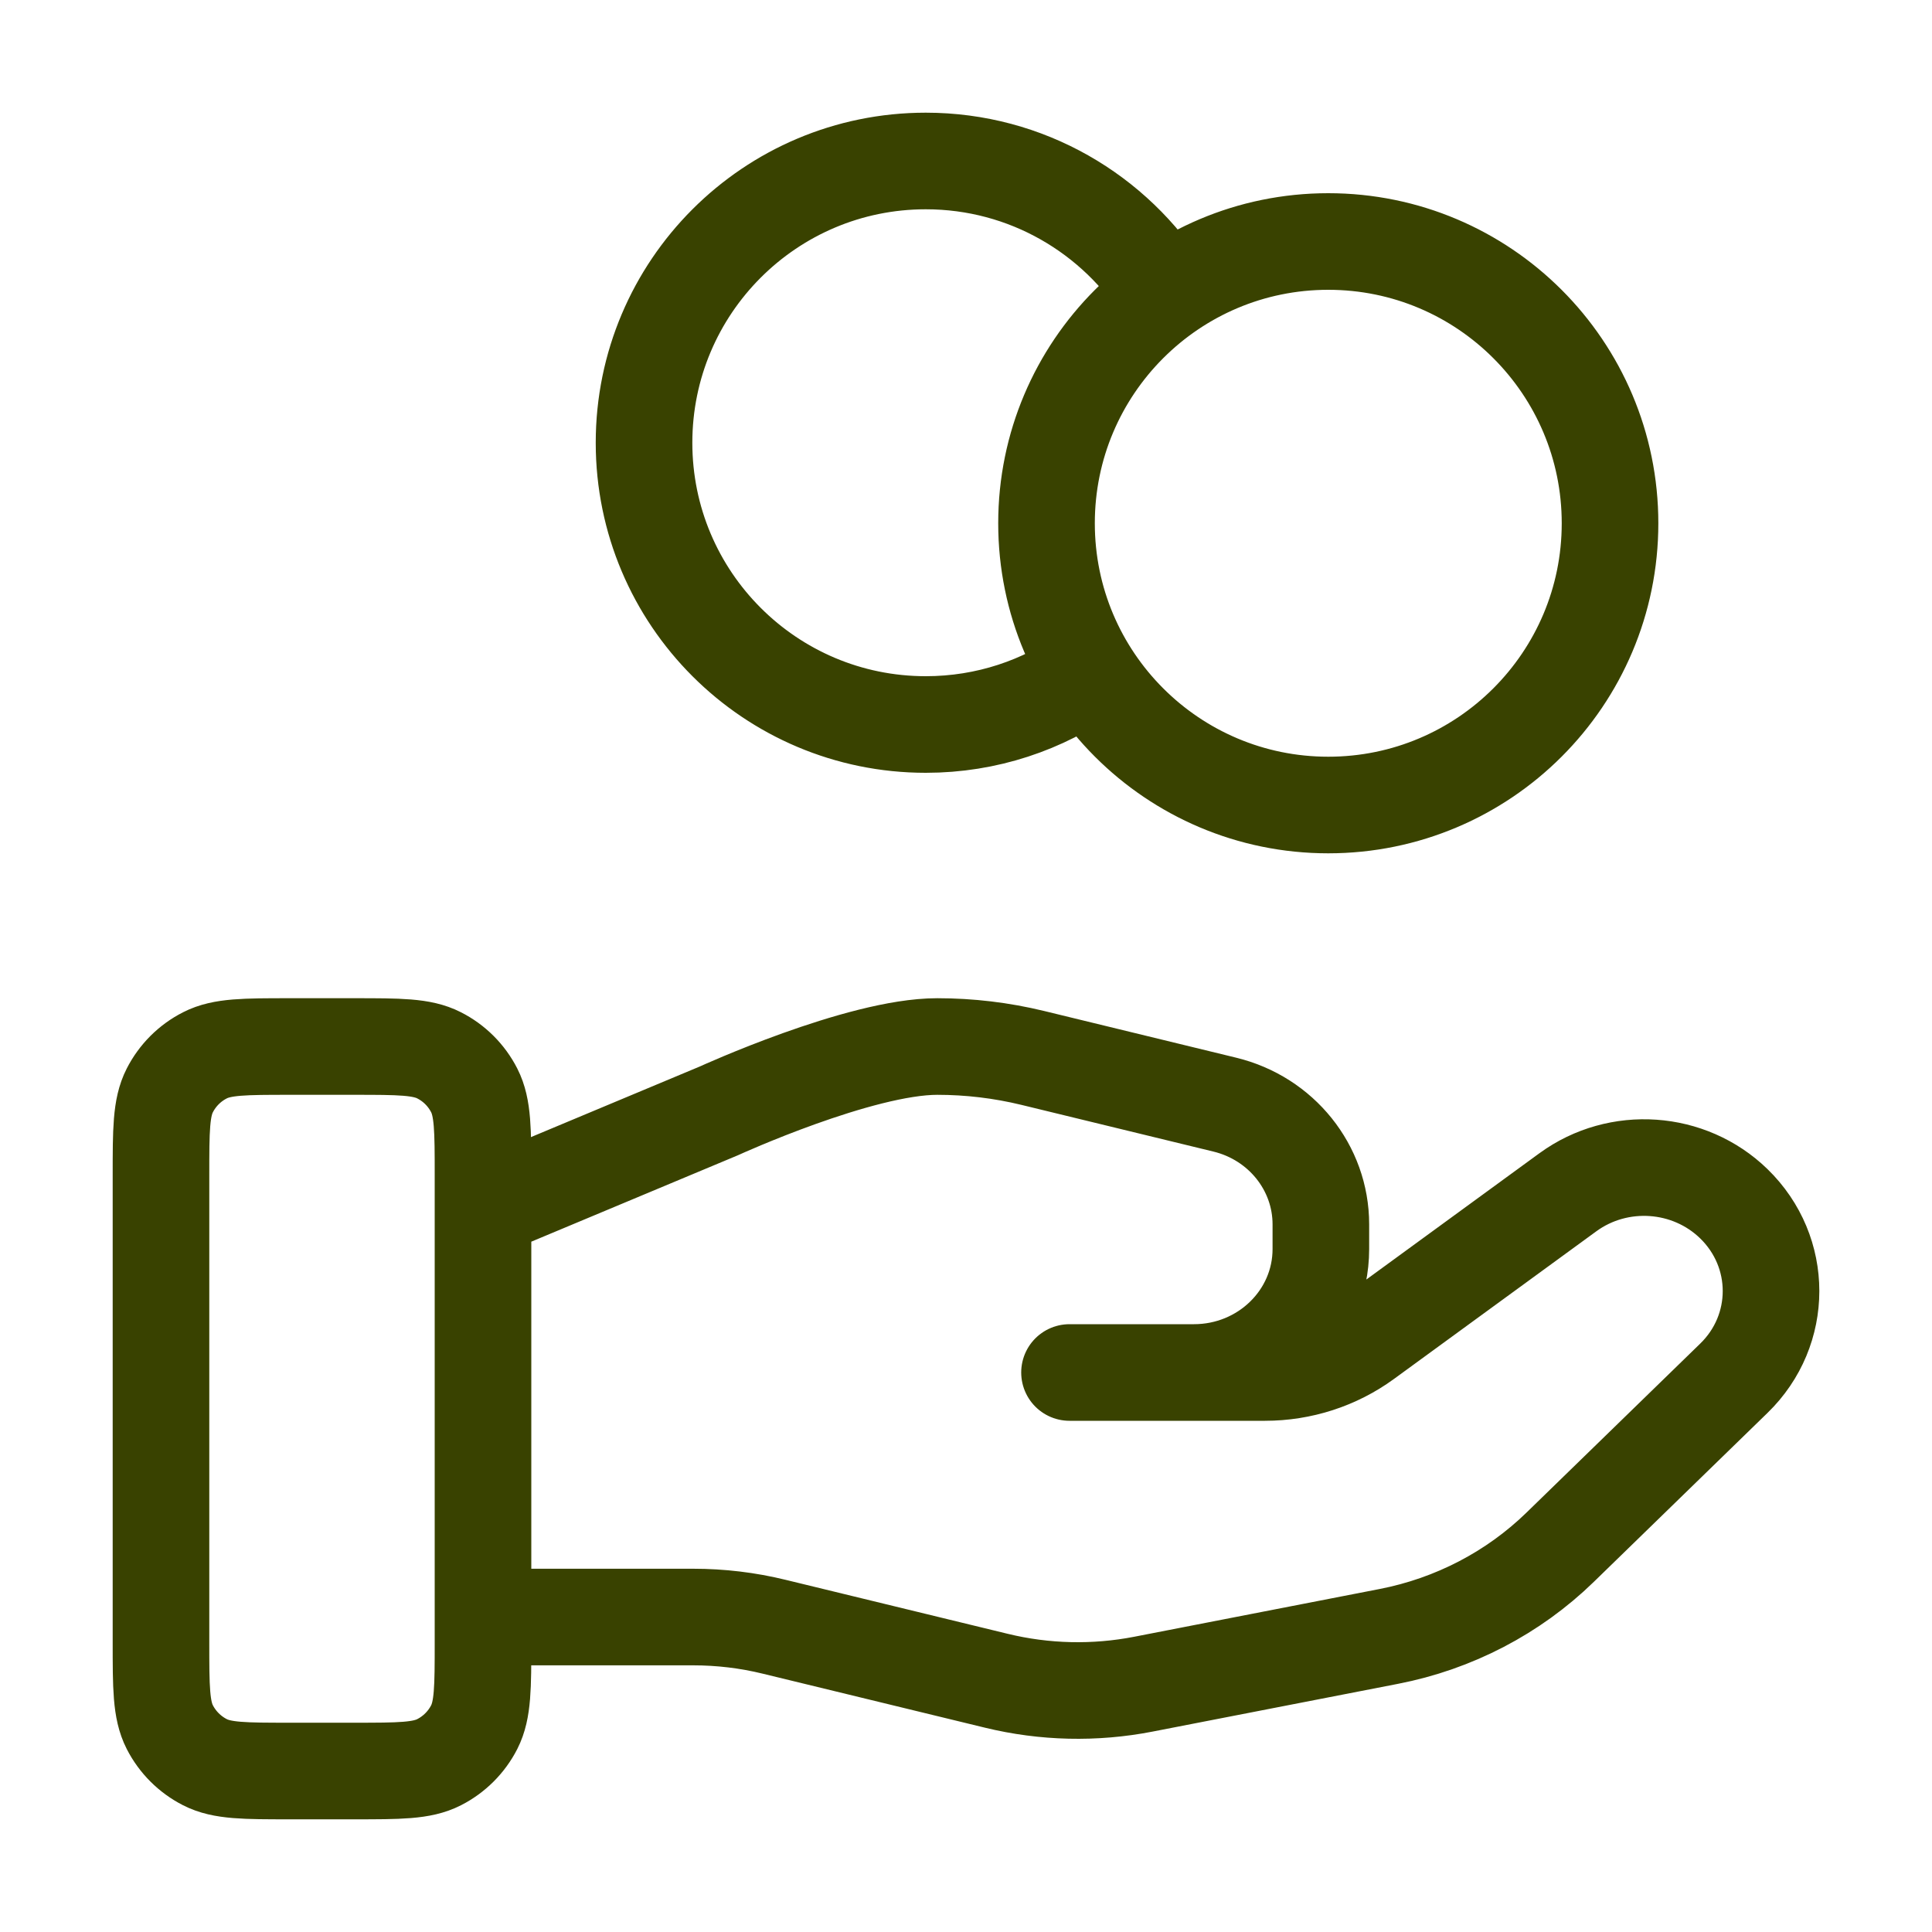 <svg xmlns="http://www.w3.org/2000/svg" fill="none" viewBox="0 0 40 40" height="40" width="40">
<g id="Finance/coins-hand">
<path stroke-linejoin="round" stroke-linecap="round" stroke-width="2" stroke="#394200" d="M22.549 13.92C21.595 14.6 20.428 15 19.167 15C15.945 15 13.334 12.389 13.334 9.167C13.334 5.945 15.945 3.333 19.167 3.333C21.255 3.333 23.087 4.431 24.118 6.08M10 33.479H14.351C14.918 33.479 15.482 33.546 16.032 33.681L20.628 34.798C21.626 35.041 22.665 35.065 23.673 34.869L28.755 33.88C30.098 33.619 31.333 32.976 32.301 32.034L35.897 28.536C36.924 27.539 36.924 25.921 35.897 24.922C34.972 24.023 33.508 23.921 32.462 24.684L28.271 27.742C27.671 28.18 26.941 28.416 26.19 28.416H22.143L24.719 28.416C26.171 28.416 27.347 27.272 27.347 25.86V25.349C27.347 24.176 26.526 23.153 25.357 22.87L21.381 21.903C20.734 21.746 20.072 21.667 19.405 21.667C17.797 21.667 14.887 22.998 14.887 22.998L10 25.042M33.334 10.834C33.334 14.055 30.722 16.667 27.5 16.667C24.279 16.667 21.667 14.055 21.667 10.834C21.667 7.612 24.279 5 27.5 5C30.722 5 33.334 7.612 33.334 10.834ZM3.333 24.334L3.333 34C3.333 34.934 3.333 35.4 3.515 35.757C3.675 36.07 3.93 36.325 4.244 36.485C4.6 36.667 5.067 36.667 6 36.667H7.333C8.267 36.667 8.734 36.667 9.09 36.485C9.404 36.325 9.659 36.07 9.819 35.757C10 35.4 10 34.934 10 34V24.334C10 23.4 10 22.933 9.819 22.577C9.659 22.263 9.404 22.008 9.09 21.849C8.734 21.667 8.267 21.667 7.333 21.667L6 21.667C5.067 21.667 4.6 21.667 4.244 21.849C3.93 22.008 3.675 22.263 3.515 22.577C3.333 22.933 3.333 23.4 3.333 24.334Z" id="Icon"></path>
</g>
</svg>
